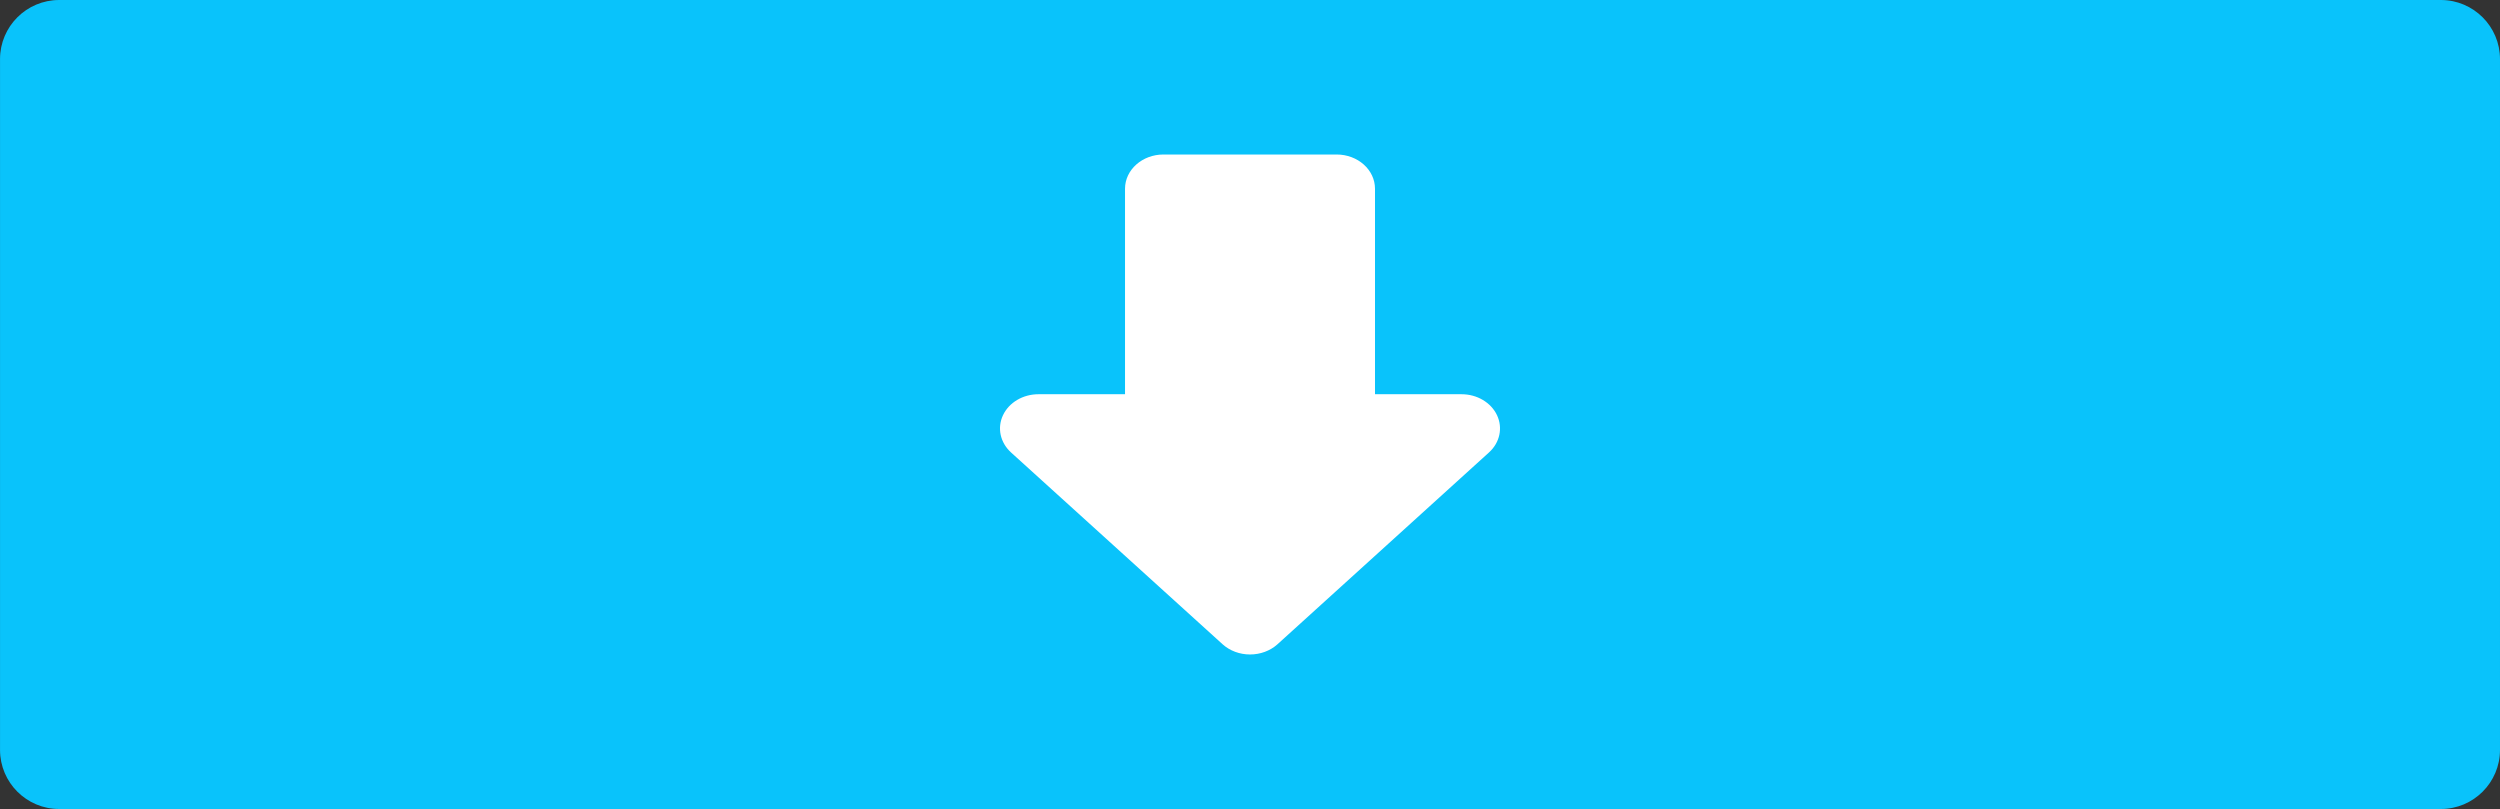 <?xml version="1.0" encoding="utf-8"?>
<!-- Generator: Adobe Illustrator 16.0.0, SVG Export Plug-In . SVG Version: 6.00 Build 0)  -->
<!DOCTYPE svg PUBLIC "-//W3C//DTD SVG 1.1//EN" "http://www.w3.org/Graphics/SVG/1.1/DTD/svg11.dtd">
<svg version="1.1" id="レイヤー_1" xmlns="http://www.w3.org/2000/svg" xmlns:xlink="http://www.w3.org/1999/xlink" x="0px"
	 y="0px" width="100px" height="32.361px" viewBox="0 0 100 32.361" enable-background="new 0 0 100 32.361" xml:space="preserve">
<rect x="0" y="0" width="100" height="32.361" fill="#333333" stroke="none"/>
<g>
	<path fill="#09C3FB" d="M100,2.366C100,1.059,98.939,0,97.634,0H2.367C1.061,0,0.001,1.06,0.001,2.366v27.628
		c0,1.307,1.061,2.366,2.366,2.366h95.267c1.308,0,2.366-1.061,2.366-2.366V2.366z"/>
	<path fill="#FFFFFF" d="M50.001,26.179c-0.413,0-0.808-0.147-1.098-0.409l-8.462-7.672c-0.434-0.396-0.561-0.981-0.321-1.49
		c0.24-0.509,0.799-0.839,1.419-0.839h3.462V7.55c0-0.757,0.689-1.37,1.538-1.37h6.923C54.313,6.179,55,6.793,55,7.55v8.219h3.462
		c0.62,0,1.179,0.331,1.419,0.84c0.239,0.509,0.113,1.095-0.322,1.489L51.1,25.77C50.811,26.032,50.414,26.179,50.001,26.179"/>
</g>
</svg>
